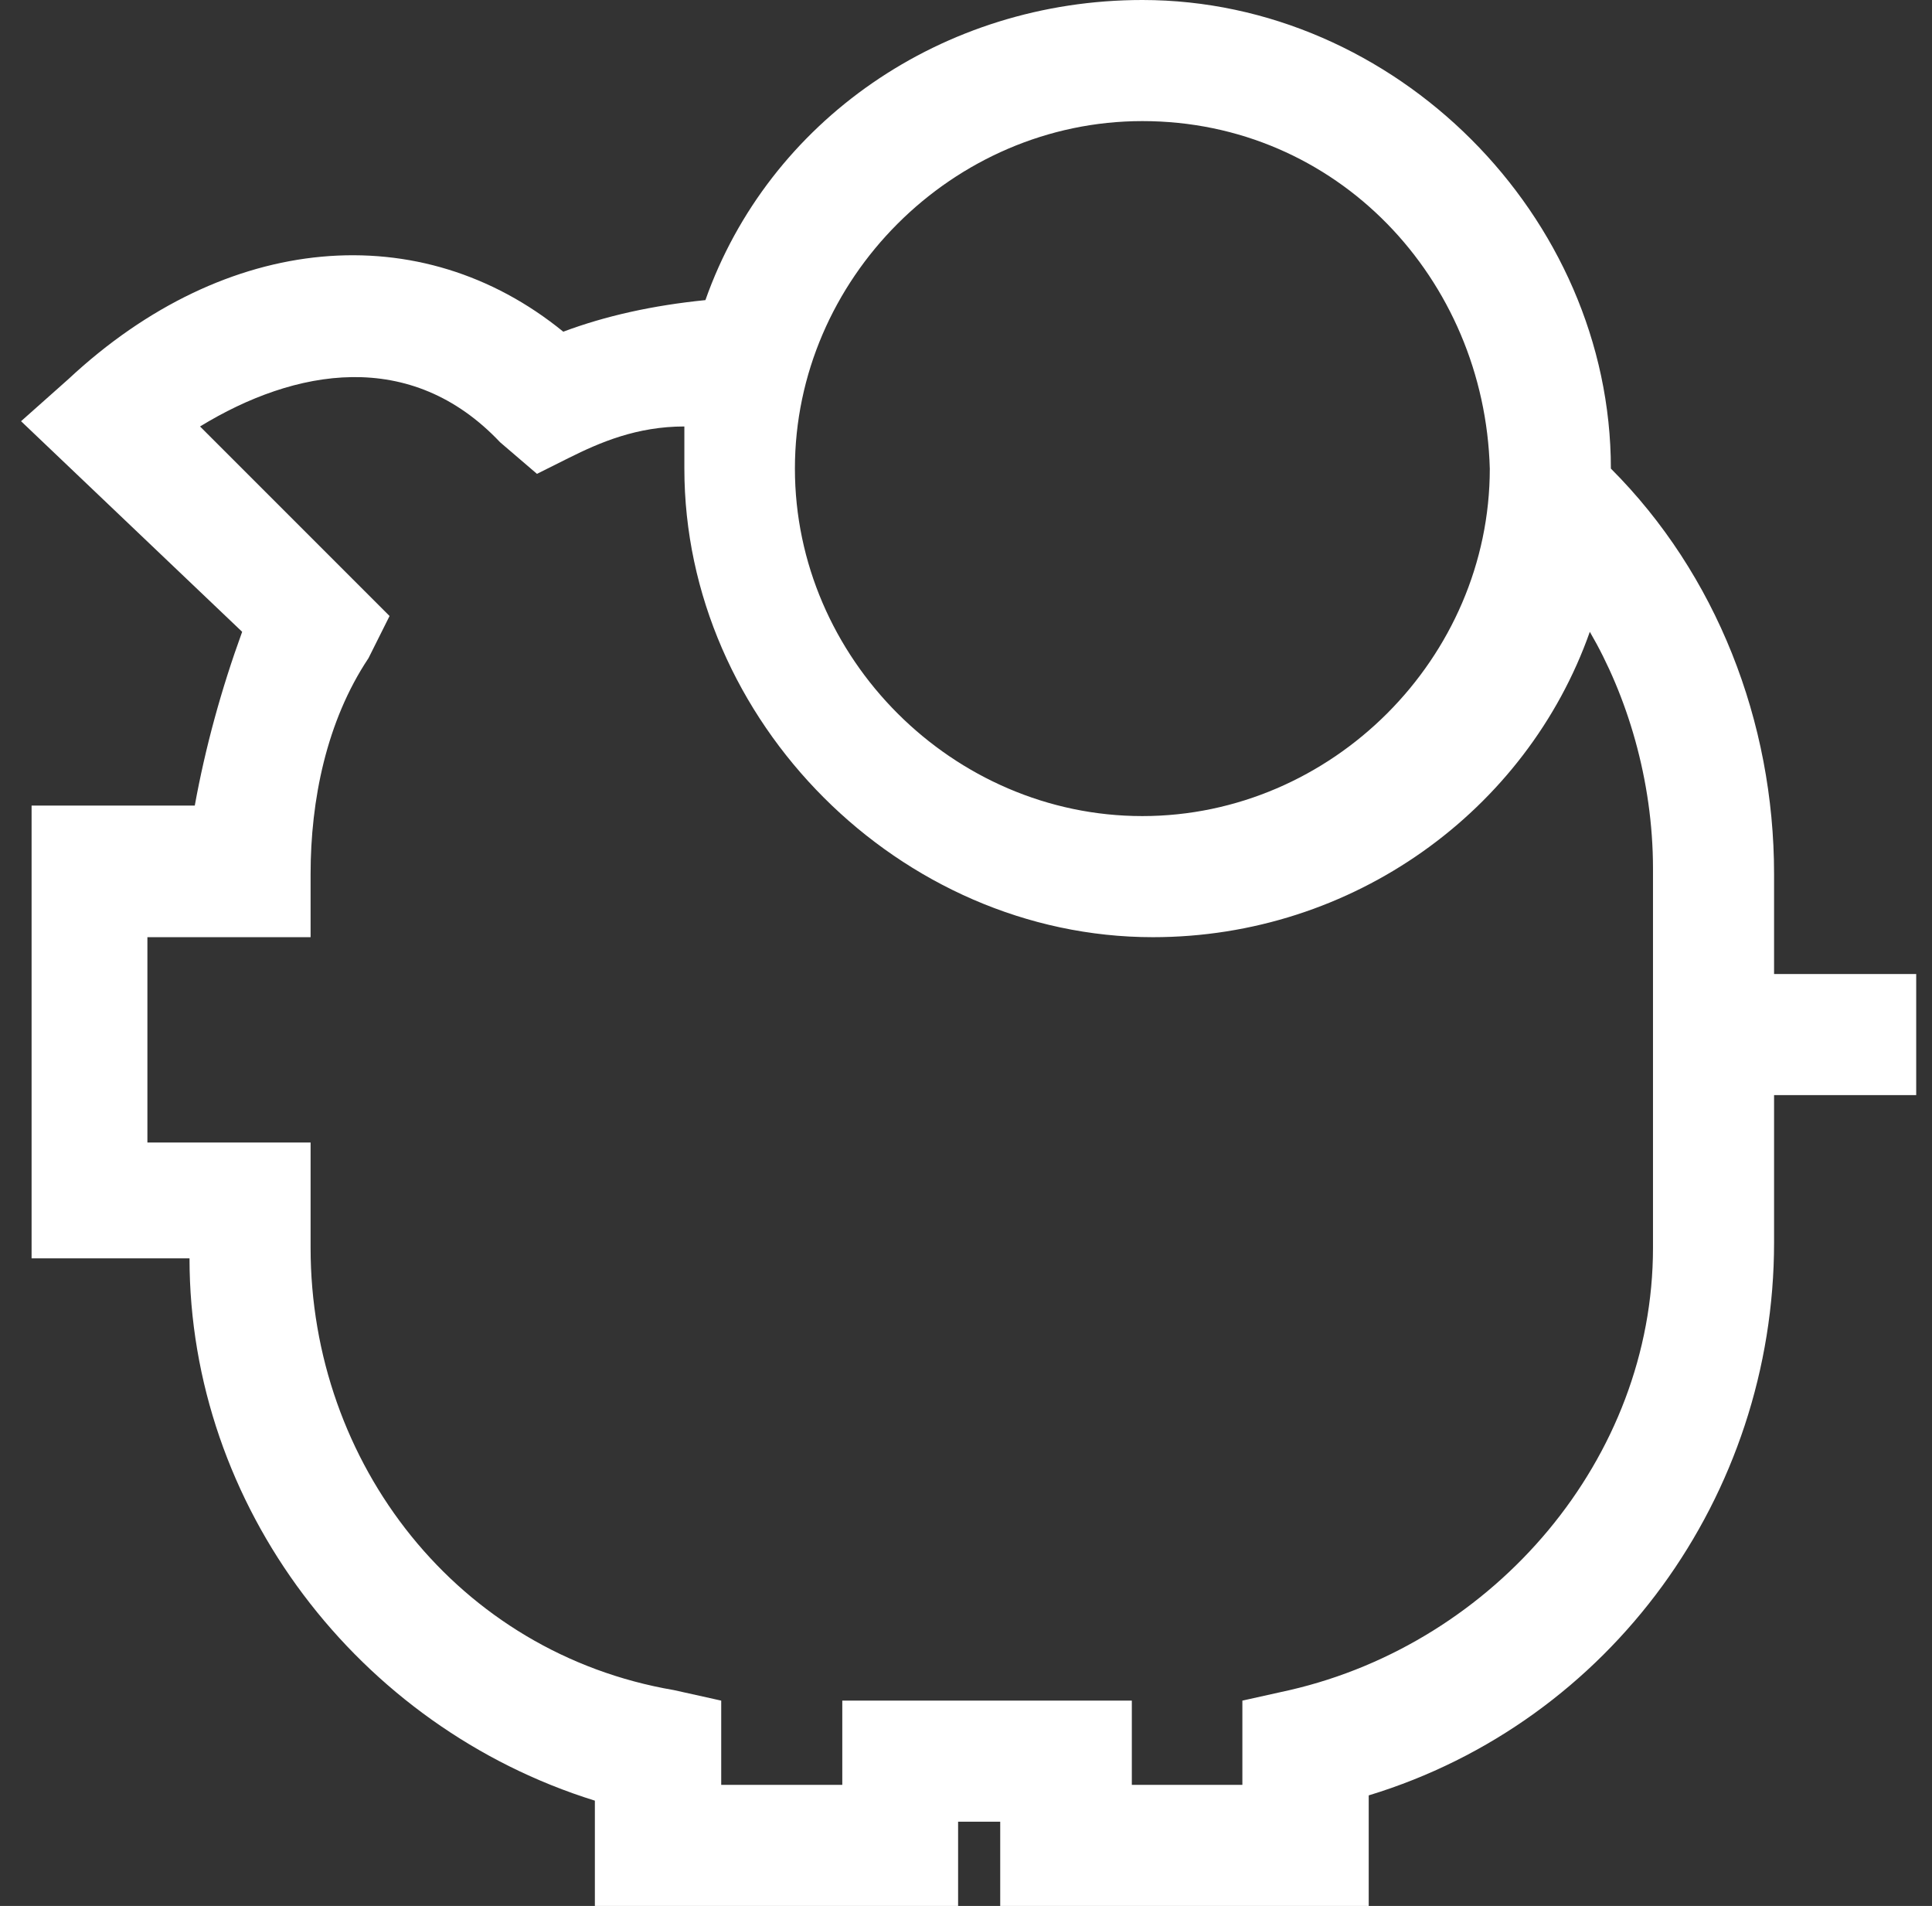 <?xml version="1.0" encoding="utf-8"?>
<!-- Generator: Adobe Illustrator 26.2.1, SVG Export Plug-In . SVG Version: 6.00 Build 0)  -->
<svg version="1.1" id="Warstwa_1" xmlns="http://www.w3.org/2000/svg" xmlns:xlink="http://www.w3.org/1999/xlink" x="0px" y="0px"
	 viewBox="0 0 36.7 36.2" style="enable-background:new 0 0 36.7 36.2;" xml:space="preserve">
<rect x="0" y="0" width="36.7" height="36.2" fill="#333333" stroke="none"/>
<style type="text/css">
	.st0{fill:#FFFFFF;}
</style>
<path class="st0" d="M26,36.2h-7v-1.6h-0.8v1.6h-6.9v-2c-4.5-1.4-7.7-5.6-7.7-10.3H0.6v-8.6h3.1c0.2-1.1,0.5-2.2,0.9-3.3L0.4,8
	l0.9-0.8c3-2.8,6.7-3.1,9.4-0.9c0.8-0.3,1.7-0.5,2.7-0.6C14.6,2.3,17.9,0,21.7,0c4.8,0,8.9,4.1,8.9,8.9c2,2,3.1,4.8,3.1,7.7v1.9h2.7
	v2.3h-2.7v2.8c0,4.8-3.1,9.1-7.7,10.5V36.2z M21.3,33.9h2.3v-1.6l0.9-0.2c3.9-0.9,6.9-4.4,6.9-8.4v-7.2c0-1.7-0.5-3.3-1.2-4.5
	c-1.2,3.4-4.5,5.8-8.3,5.8c-4.8,0-8.9-4.1-8.9-8.9c0-0.3,0-0.5,0-0.8c-0.9,0-1.6,0.3-2.2,0.6l-0.6,0.3L9.5,8.4
	C7.8,6.6,5.6,7,3.8,8.1l3.6,3.6L7,12.5c-0.8,1.2-1.1,2.7-1.1,4.1v1.2H2.8v3.9h3.1v2c0,4.1,2.8,7.7,6.9,8.4l0.9,0.2v1.6H16v-1.6h5.5
	v1.6H21.3z M21.7,2.3c-3.6,0-6.6,3-6.6,6.6c0,3.6,3,6.6,6.6,6.6c3.6,0,6.6-3,6.6-6.6C28.2,5.3,25.4,2.3,21.7,2.3z"/>
</svg>
